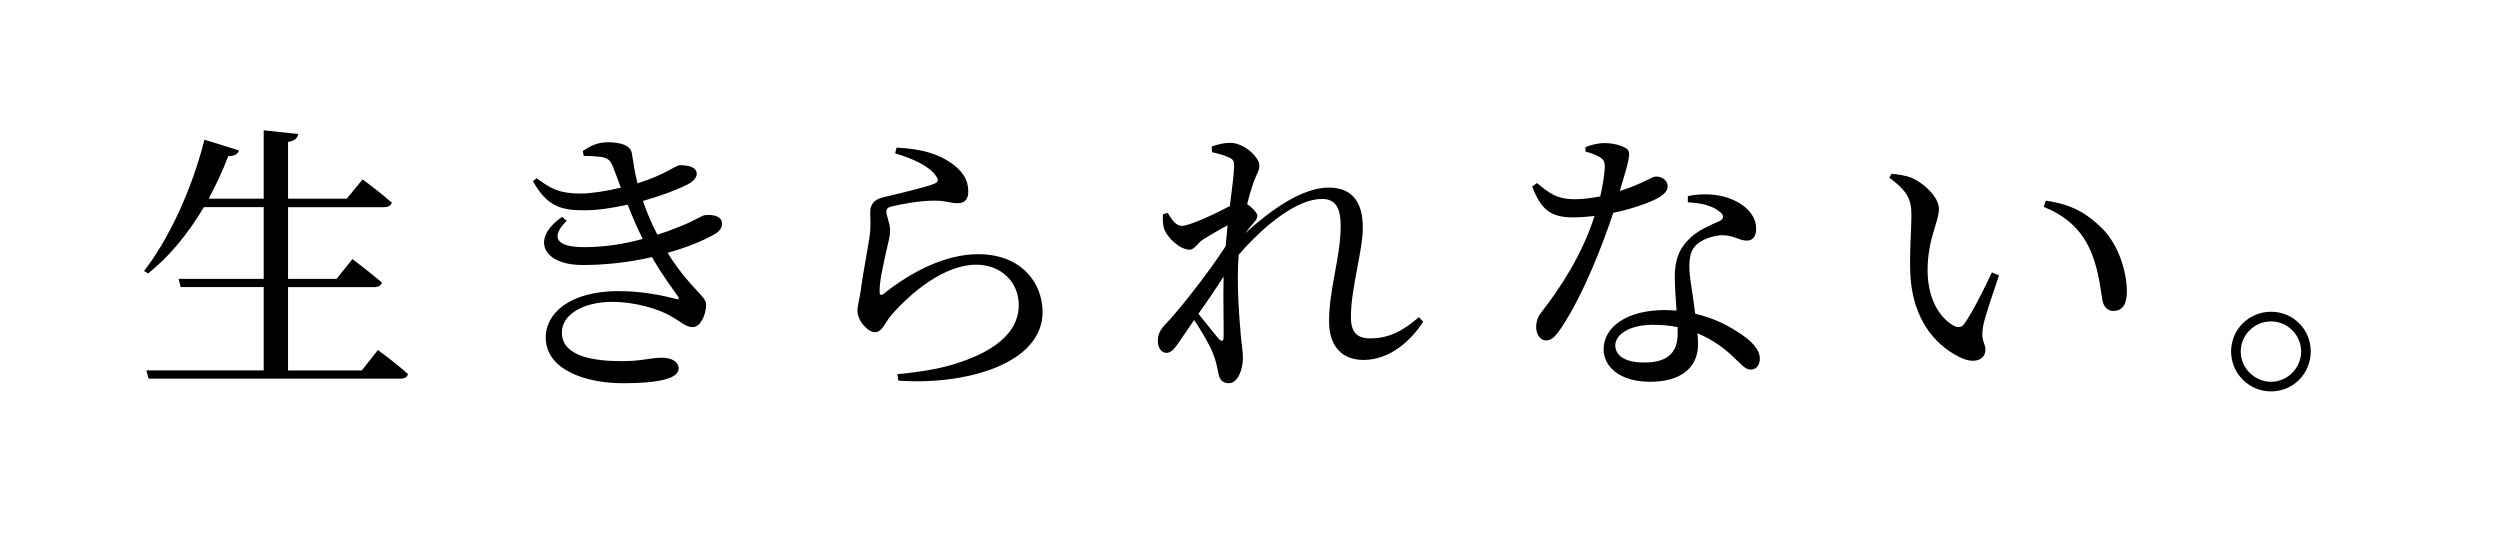 <?xml version="1.0" encoding="utf-8"?>
<!-- Generator: Adobe Illustrator 21.0.2, SVG Export Plug-In . SVG Version: 6.00 Build 0)  -->
<svg version="1.1" id="レイヤー_1" xmlns="http://www.w3.org/2000/svg" xmlns:xlink="http://www.w3.org/1999/xlink" x="0px"
	 y="0px" viewBox="0 0 176.423 38.555" style="enable-background:new 0 0 176.423 38.555;" xml:space="preserve">
<path d="M26.671,24.701c0,0,1.34,0.98,2.12,1.7c-0.06,0.22-0.24,0.32-0.52,0.32H10.487l-0.16-0.58h8.282V20.26h-5.861l-0.141-0.58
	h6.002v-5.061h-4.221c-1.14,1.92-2.48,3.521-3.941,4.681l-0.28-0.18c1.701-2.181,3.361-5.681,4.261-9.263l2.44,0.761
	c-0.08,0.24-0.32,0.42-0.76,0.399c-0.4,1.061-0.88,2.061-1.38,3.002h3.881V9.197l2.44,0.261c-0.061,0.28-0.22,0.479-0.721,0.56
	v4.002h4.141l1.121-1.361c0,0,1.22,0.9,2.06,1.641c-0.06,0.221-0.28,0.32-0.56,0.32h-6.762v5.061h3.421l1.12-1.4
	c0,0,1.301,0.98,2.081,1.66c-0.061,0.221-0.261,0.32-0.521,0.32h-6.102v5.882h5.201L26.671,24.701z"/>
<path d="M41.129,10.658c0.58-0.4,1.101-0.62,1.761-0.62c0.82,0,1.6,0.181,1.7,0.78c0.1,0.58,0.2,1.36,0.4,2.12
	c1.98-0.62,2.701-1.28,2.981-1.28c0.56,0,1.18,0.1,1.2,0.6c0,0.201-0.141,0.441-0.48,0.66c-0.48,0.301-1.78,0.82-3.32,1.261
	c0.26,0.761,0.58,1.54,1.02,2.381c0.46-0.14,0.9-0.3,1.3-0.46c1.521-0.58,1.82-0.92,2.101-0.92c0.58-0.061,1.16,0.1,1.16,0.6
	c0,0.24-0.1,0.48-0.48,0.721c-0.74,0.439-1.92,0.939-3.36,1.34c1.561,2.5,2.721,3.041,2.721,3.641c0,0.721-0.4,1.601-0.94,1.601
	s-0.84-0.4-1.74-0.88c-0.74-0.381-2.281-0.9-3.921-0.9c-2.101,0-3.581,0.9-3.581,2.16c0,1.74,2.381,2.021,4.201,2.021
	c1.58,0,1.98-0.24,2.86-0.24c0.681,0,1.181,0.28,1.181,0.761c0,0.72-1.46,1.039-3.921,1.039c-2.681,0-5.461-0.959-5.461-3.24
	c0-1.68,1.68-3.261,5.141-3.261c1.7,0,3.141,0.32,4.021,0.54c0.26,0.08,0.28,0.021,0.16-0.18c-0.34-0.5-1.08-1.44-1.82-2.761
	c-1.48,0.341-3.141,0.56-4.901,0.56c-2.8,0-3.701-1.84-1.44-3.4l0.32,0.28c-1.121,1.101-0.84,1.86,1.24,1.86
	c1.4,0,2.821-0.22,4.121-0.58c-0.36-0.721-0.72-1.561-1.06-2.42c-1.06,0.24-2.14,0.399-3.121,0.399c-1.521,0-2.581-0.26-3.561-2.06
	l0.26-0.201c1,0.74,1.62,1.08,3.121,1.08c0.72,0,1.84-0.18,2.82-0.42c-0.18-0.479-0.36-0.96-0.54-1.439
	c-0.18-0.461-0.36-0.681-0.96-0.74c-0.34-0.041-0.74-0.061-1.12-0.061L41.129,10.658z"/>
<path d="M63.169,10.818l0.1-0.4c1.9,0.08,3.001,0.521,3.721,1c0.96,0.621,1.341,1.281,1.341,2.101c0,0.521-0.24,0.82-0.74,0.82
	c-0.561,0-0.8-0.181-1.681-0.181c-1.08,0-2.44,0.281-2.94,0.4c-0.34,0.061-0.42,0.201-0.42,0.4c0,0.24,0.24,0.78,0.26,1.221
	c0.02,0.52-0.16,1.02-0.3,1.7c-0.18,0.88-0.44,1.86-0.44,2.74c0.02,0.22,0.12,0.24,0.28,0.12c2-1.6,4.401-2.801,6.682-2.801
	c3.04,0,4.541,2.021,4.541,4.081c0,3.681-5.481,5.181-10.183,4.841l-0.06-0.46c1.46-0.12,2.94-0.38,3.86-0.66
	c3.641-1.08,4.701-2.7,4.701-4.2c0-1.681-1.28-2.861-3.001-2.861c-2.24,0-4.621,1.961-6.061,3.641c-0.36,0.461-0.6,1.121-1.06,1.121
	c-0.28,0-0.54-0.16-0.82-0.48c-0.28-0.301-0.44-0.721-0.44-1.021c0-0.36,0.141-0.8,0.221-1.38c0.14-1.121,0.5-2.921,0.64-3.9
	c0.1-0.761,0.04-1.241,0.04-1.701c0-0.439,0.2-0.859,0.86-1.02c0.98-0.24,2.921-0.681,3.681-0.98c0.28-0.12,0.3-0.301,0.04-0.621
	C65.469,11.658,64.389,11.198,63.169,10.818z"/>
<path d="M100.432,22.701c-0.84,1.32-2.341,2.7-4.201,2.7c-1.46,0-2.44-0.88-2.44-2.741c0-2.279,0.82-4.541,0.82-6.701
	c0-1.26-0.34-1.92-1.32-1.92c-1.721,0-3.981,1.76-5.881,3.94V18c-0.16,2.141,0.06,4.521,0.16,5.761
	c0.061,0.601,0.141,1.04,0.141,1.521c0,0.82-0.38,1.76-0.98,1.76c-0.46,0-0.68-0.26-0.76-0.739c-0.1-0.521-0.18-0.9-0.38-1.38
	c-0.18-0.501-0.78-1.541-1.32-2.342l-1.081,1.581c-0.28,0.399-0.5,0.72-0.86,0.74c-0.34,0-0.62-0.32-0.62-0.82
	c0-0.42,0.1-0.72,0.48-1.14c0.86-0.881,2.921-3.441,4.301-5.562c0.04-0.5,0.1-1,0.14-1.479c-0.64,0.34-1.28,0.72-1.701,0.979
	c-0.42,0.261-0.62,0.74-0.979,0.74c-0.681,0-1.601-0.84-1.821-1.54c-0.08-0.3-0.08-0.66-0.06-0.96l0.34-0.1
	c0.32,0.58,0.62,0.92,1,0.92c0.541,0,2.46-0.9,3.381-1.4c0.16-1.221,0.28-2.24,0.3-2.781c0-0.439-0.08-0.539-0.44-0.68
	c-0.28-0.12-0.66-0.24-1.12-0.34l-0.02-0.4c0.4-0.14,0.84-0.26,1.32-0.26c0.92,0,2.041,0.98,2.041,1.6c0,0.421-0.24,0.641-0.48,1.4
	c-0.1,0.281-0.24,0.761-0.38,1.32c0.34,0.24,0.72,0.621,0.72,0.82c0,0.26-0.2,0.42-0.46,0.74c-0.14,0.16-0.26,0.32-0.4,0.5
	c1.72-1.561,3.961-3.221,5.901-3.221c1.56,0,2.4,0.92,2.4,2.821c0,1.66-0.84,4.261-0.84,6.321c0,1.061,0.42,1.5,1.36,1.5
	c1.28,0,2.261-0.48,3.441-1.5L100.432,22.701z M86.349,19.52c-0.54,0.841-1.16,1.761-1.78,2.621c0.54,0.68,1.18,1.461,1.44,1.78
	c0.22,0.2,0.34,0.181,0.34-0.16C86.368,22.861,86.309,21.2,86.349,19.52z"/>
<path d="M111.888,10.378c0.34-0.14,0.88-0.28,1.32-0.28c0.581,0,1.201,0.141,1.56,0.381c0.36,0.24,0.24,0.68-0.46,3
	c1.801-0.58,2.221-1.02,2.561-1.02c0.44,0,0.82,0.279,0.82,0.699c0,0.381-0.4,0.641-0.66,0.801c-0.64,0.359-1.86,0.78-3.181,1.061
	c-0.7,2.1-2.061,5.701-3.661,8.102c-0.36,0.52-0.64,0.9-1.06,0.9c-0.48,0-0.721-0.48-0.721-0.94c0-0.38,0.101-0.7,0.38-1.061
	c1.26-1.62,2.84-3.961,3.741-6.781c-0.52,0.06-1.04,0.101-1.521,0.101c-1.56,0-2.26-0.541-2.88-2.182l0.34-0.24
	c0.86,0.701,1.36,1.141,2.7,1.141c0.58,0,1.221-0.1,1.761-0.199c0.18-0.761,0.3-1.541,0.32-2.041c0.02-0.42-0.1-0.6-0.44-0.78
	c-0.3-0.159-0.66-0.28-0.92-0.34V10.378z M119.11,13.839c1.041-0.22,2.1-0.14,2.88,0.14c1.24,0.44,1.94,1.261,1.94,2.16
	c0,0.501-0.2,0.841-0.66,0.841c-0.56,0-0.96-0.42-1.88-0.38c-0.66,0.08-1.36,0.32-1.761,0.76c-0.4,0.44-0.44,1.08-0.4,1.841
	c0.04,0.58,0.261,1.761,0.4,2.94c1.24,0.28,2.221,0.78,2.961,1.26c1.04,0.641,1.6,1.281,1.6,1.9c0,0.5-0.28,0.781-0.64,0.781
	c-0.42,0-0.7-0.421-1.22-0.881c-0.68-0.66-1.52-1.26-2.541-1.68c0.02,0.279,0.04,0.539,0.04,0.779c0,1.681-1.26,2.641-3.381,2.641
	c-2.12,0-3.281-1.04-3.281-2.301c0-1.54,1.6-2.76,4.321-2.76c0.28,0,0.561,0.02,0.82,0.039c-0.04-0.819-0.12-1.64-0.12-2.359
	c0-1.16,0.28-1.941,0.92-2.602c0.66-0.72,1.6-1.06,2.281-1.38c0.32-0.2,0.24-0.44-0.061-0.66c-0.52-0.42-1.32-0.601-2.22-0.64
	V13.839z M118.39,23.081c-0.54-0.101-1.12-0.16-1.74-0.16c-1.78,0-2.661,0.761-2.661,1.44c0,0.699,0.62,1.221,2.06,1.221
	c1.801,0,2.341-0.861,2.341-2.041C118.39,23.4,118.39,23.24,118.39,23.081z"/>
<path d="M134.888,15.199c0-1.1-0.24-1.681-1.56-2.66l0.16-0.281c0.5,0.061,1,0.121,1.44,0.301c0.801,0.359,1.9,1.32,1.9,2.181
	c0,0.92-0.8,2.14-0.8,4.321c0,2.3,1.08,3.54,1.88,3.94c0.3,0.14,0.54,0.1,0.72-0.16c0.64-0.94,1.34-2.36,1.94-3.62l0.5,0.219
	c-0.46,1.381-1.061,3.061-1.141,3.701c-0.14,0.98,0.181,1.041,0.181,1.541c0,0.64-0.66,1-1.601,0.619
	c-1.58-0.68-3.581-2.439-3.701-6.101C134.748,17.72,134.888,16.239,134.888,15.199z M144.23,14.6l0.14-0.441
	c1.96,0.281,2.98,0.98,3.98,1.961c1.16,1.16,1.741,3.061,1.741,4.461c0,0.92-0.32,1.36-0.96,1.36c-0.36,0-0.66-0.239-0.76-0.72
	c-0.16-0.86-0.26-2.4-1.021-3.9C146.71,16.06,145.63,15.159,144.23,14.6z"/>
<path d="M157.447,24.801c0-1.561,1.261-2.801,2.821-2.801c1.56,0,2.8,1.24,2.8,2.801s-1.24,2.82-2.8,2.82
	C158.708,27.621,157.447,26.361,157.447,24.801z M158.128,24.801c0,1.16,0.96,2.141,2.141,2.141c1.16,0,2.12-0.98,2.12-2.141
	s-0.96-2.12-2.12-2.12C159.088,22.681,158.128,23.641,158.128,24.801z"/>
</svg>
